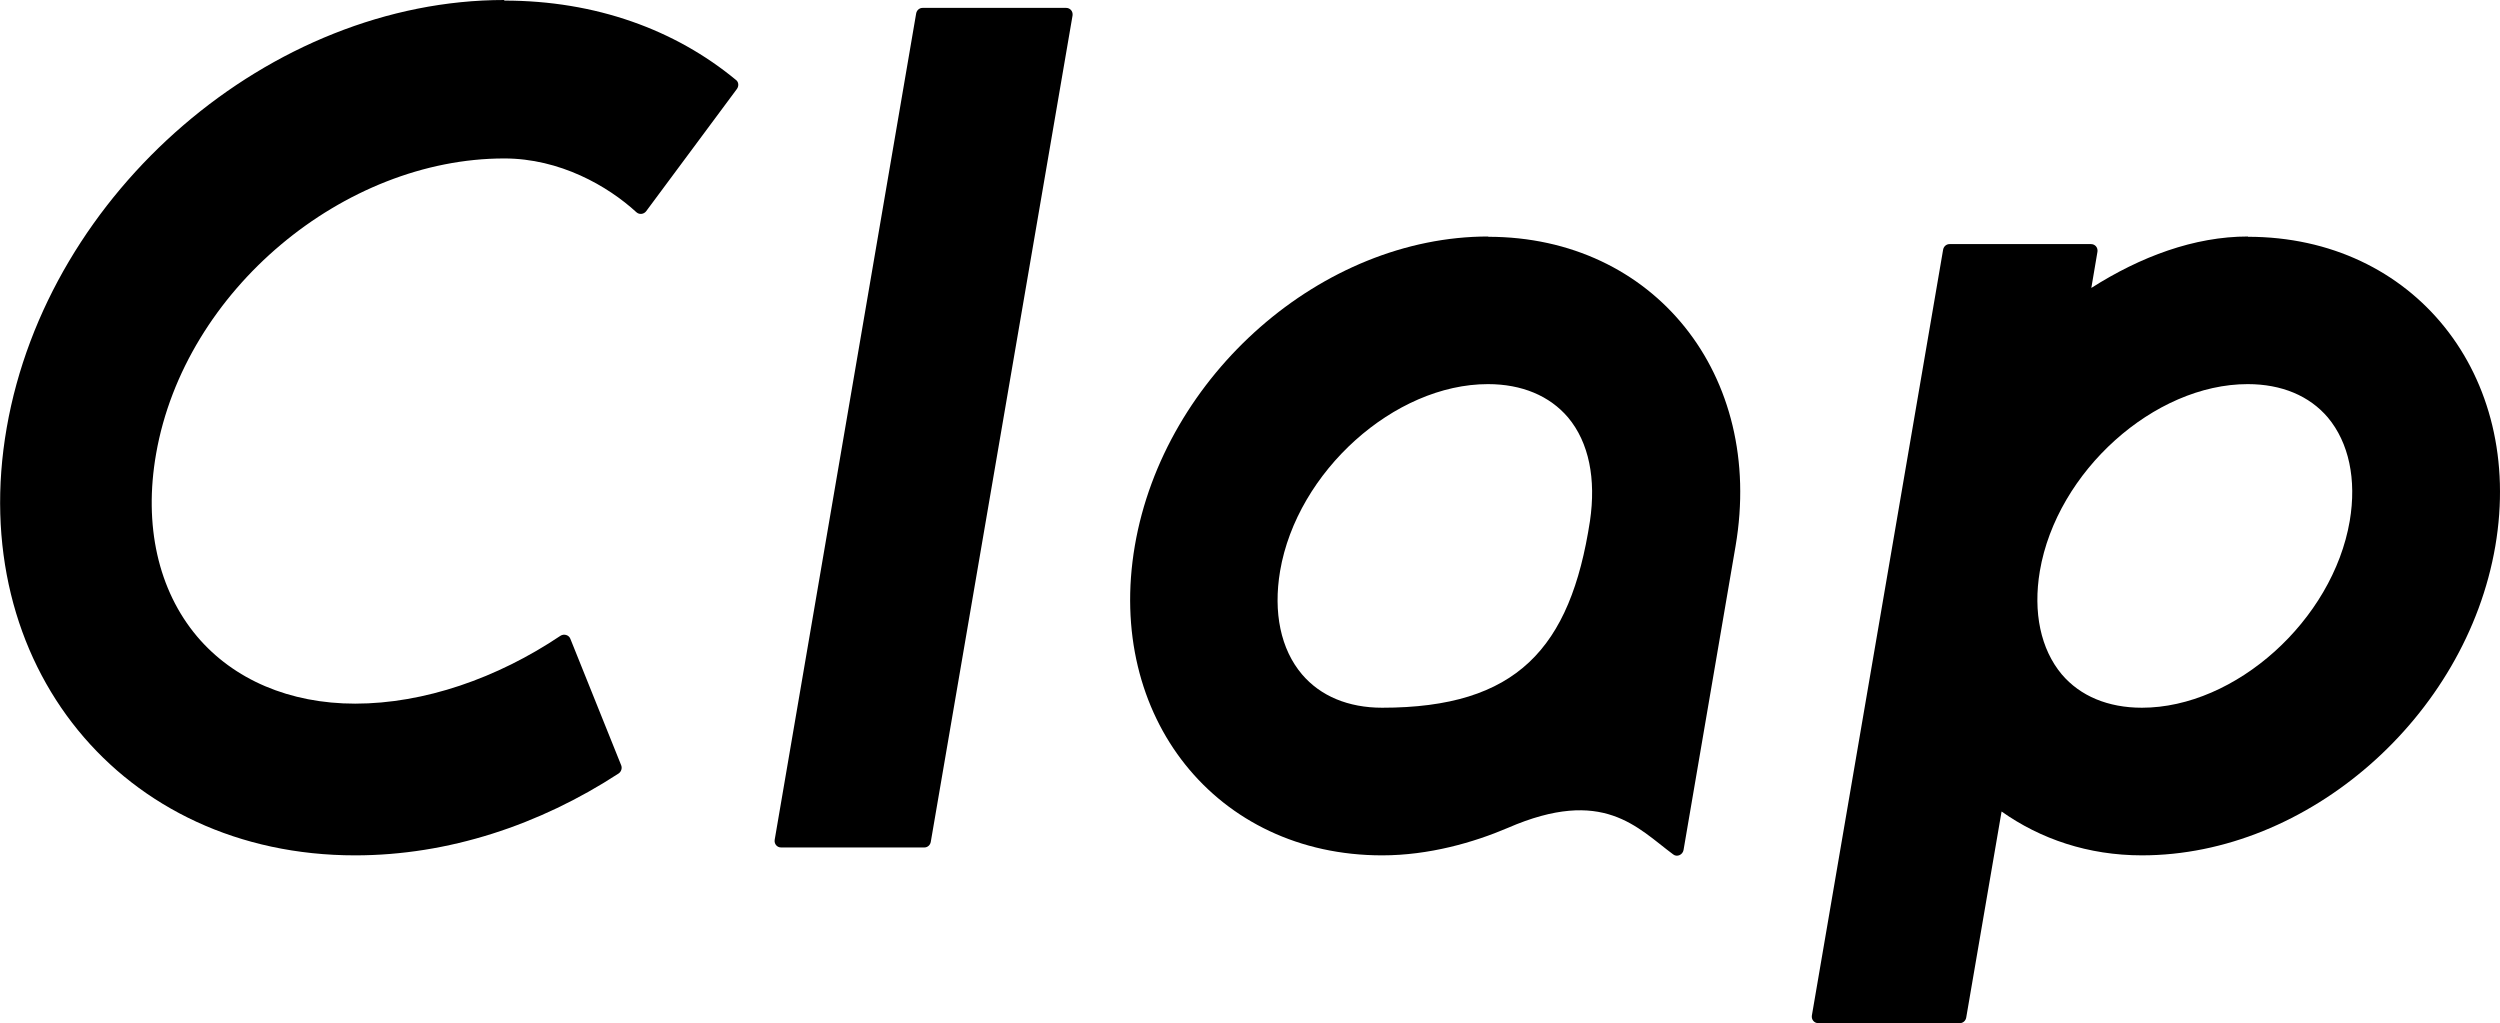 <?xml version="1.0" encoding="UTF-8"?>
<svg id="b" data-name="レイヤー 2" xmlns="http://www.w3.org/2000/svg" viewBox="0 0 85.52 35">
  <g id="c" data-name="header">
    <g>
      <path d="M76.9,8.09c-1.84,0-3.68.69-5.36,1.76l.21-1.24c.02-.14-.08-.26-.22-.26h-4.84c-.11,0-.2.08-.22.19l-4.49,26.2c-.02.14.08.26.22.26h4.84c.11,0,.2-.08.22-.19l1.21-7.05c1.33.94,2.96,1.5,4.8,1.5,5.68,0,11.09-4.74,12.09-10.58,1-5.85-2.79-10.58-8.46-10.58ZM80.38,17.82c-.58,3.4-3.91,6.39-7.11,6.39-1.16,0-2.11-.4-2.74-1.14-.72-.86-.99-2.12-.75-3.54.58-3.4,3.91-6.39,7.11-6.39,1.16,0,2.11.4,2.74,1.14.72.86.99,2.12.75,3.54Z" fill="#000" stroke-width="0"/>
      <path d="M50.91,8.09c-5.68,0-11.09,4.74-12.09,10.58-1,5.85,2.79,10.59,8.46,10.59,1.6,0,3.13-.44,4.3-.94,3.27-1.42,4.43,0,5.66.91.13.1.32.01.35-.15l1.78-10.4c1-5.85-2.79-10.58-8.46-10.58ZM54.39,17.82c-.67,4.37-2.51,6.39-7.11,6.39-1.16,0-2.11-.4-2.74-1.14-.73-.86-.99-2.12-.75-3.54.58-3.4,3.91-6.39,7.11-6.39,1.16,0,2.11.4,2.74,1.14.72.86.96,2.11.75,3.54Z" fill="#000" stroke-width="0"/>
      <path d="M36.46.27h-4.9c-.11,0-.2.08-.22.19l-4.84,28.27c-.02.14.08.26.22.26h4.9c.11,0,.2-.08.22-.19L36.69.53c.02-.14-.08-.26-.22-.26Z" fill="#000" stroke-width="0"/>
      <path d="M17.25,0C9.26,0,1.64,6.55.23,14.63c-1.41,8.08,3.93,14.63,11.92,14.63,3.19,0,6.31-1.04,9.01-2.8.09-.06.13-.18.09-.28l-1.74-4.33c-.05-.13-.22-.18-.34-.1-2.16,1.45-4.66,2.32-7.02,2.32-2.24,0-4.16-.82-5.41-2.3-1.33-1.58-1.83-3.8-1.4-6.25.98-5.6,6.43-10.1,11.91-10.1,1.9,0,3.54.94,4.52,1.84.1.09.25.07.33-.03l3.11-4.19c.07-.1.06-.24-.04-.31-2.07-1.71-4.79-2.71-7.92-2.71Z" fill="#000" stroke-width="0"/>
    </g>
  </g>
</svg>
